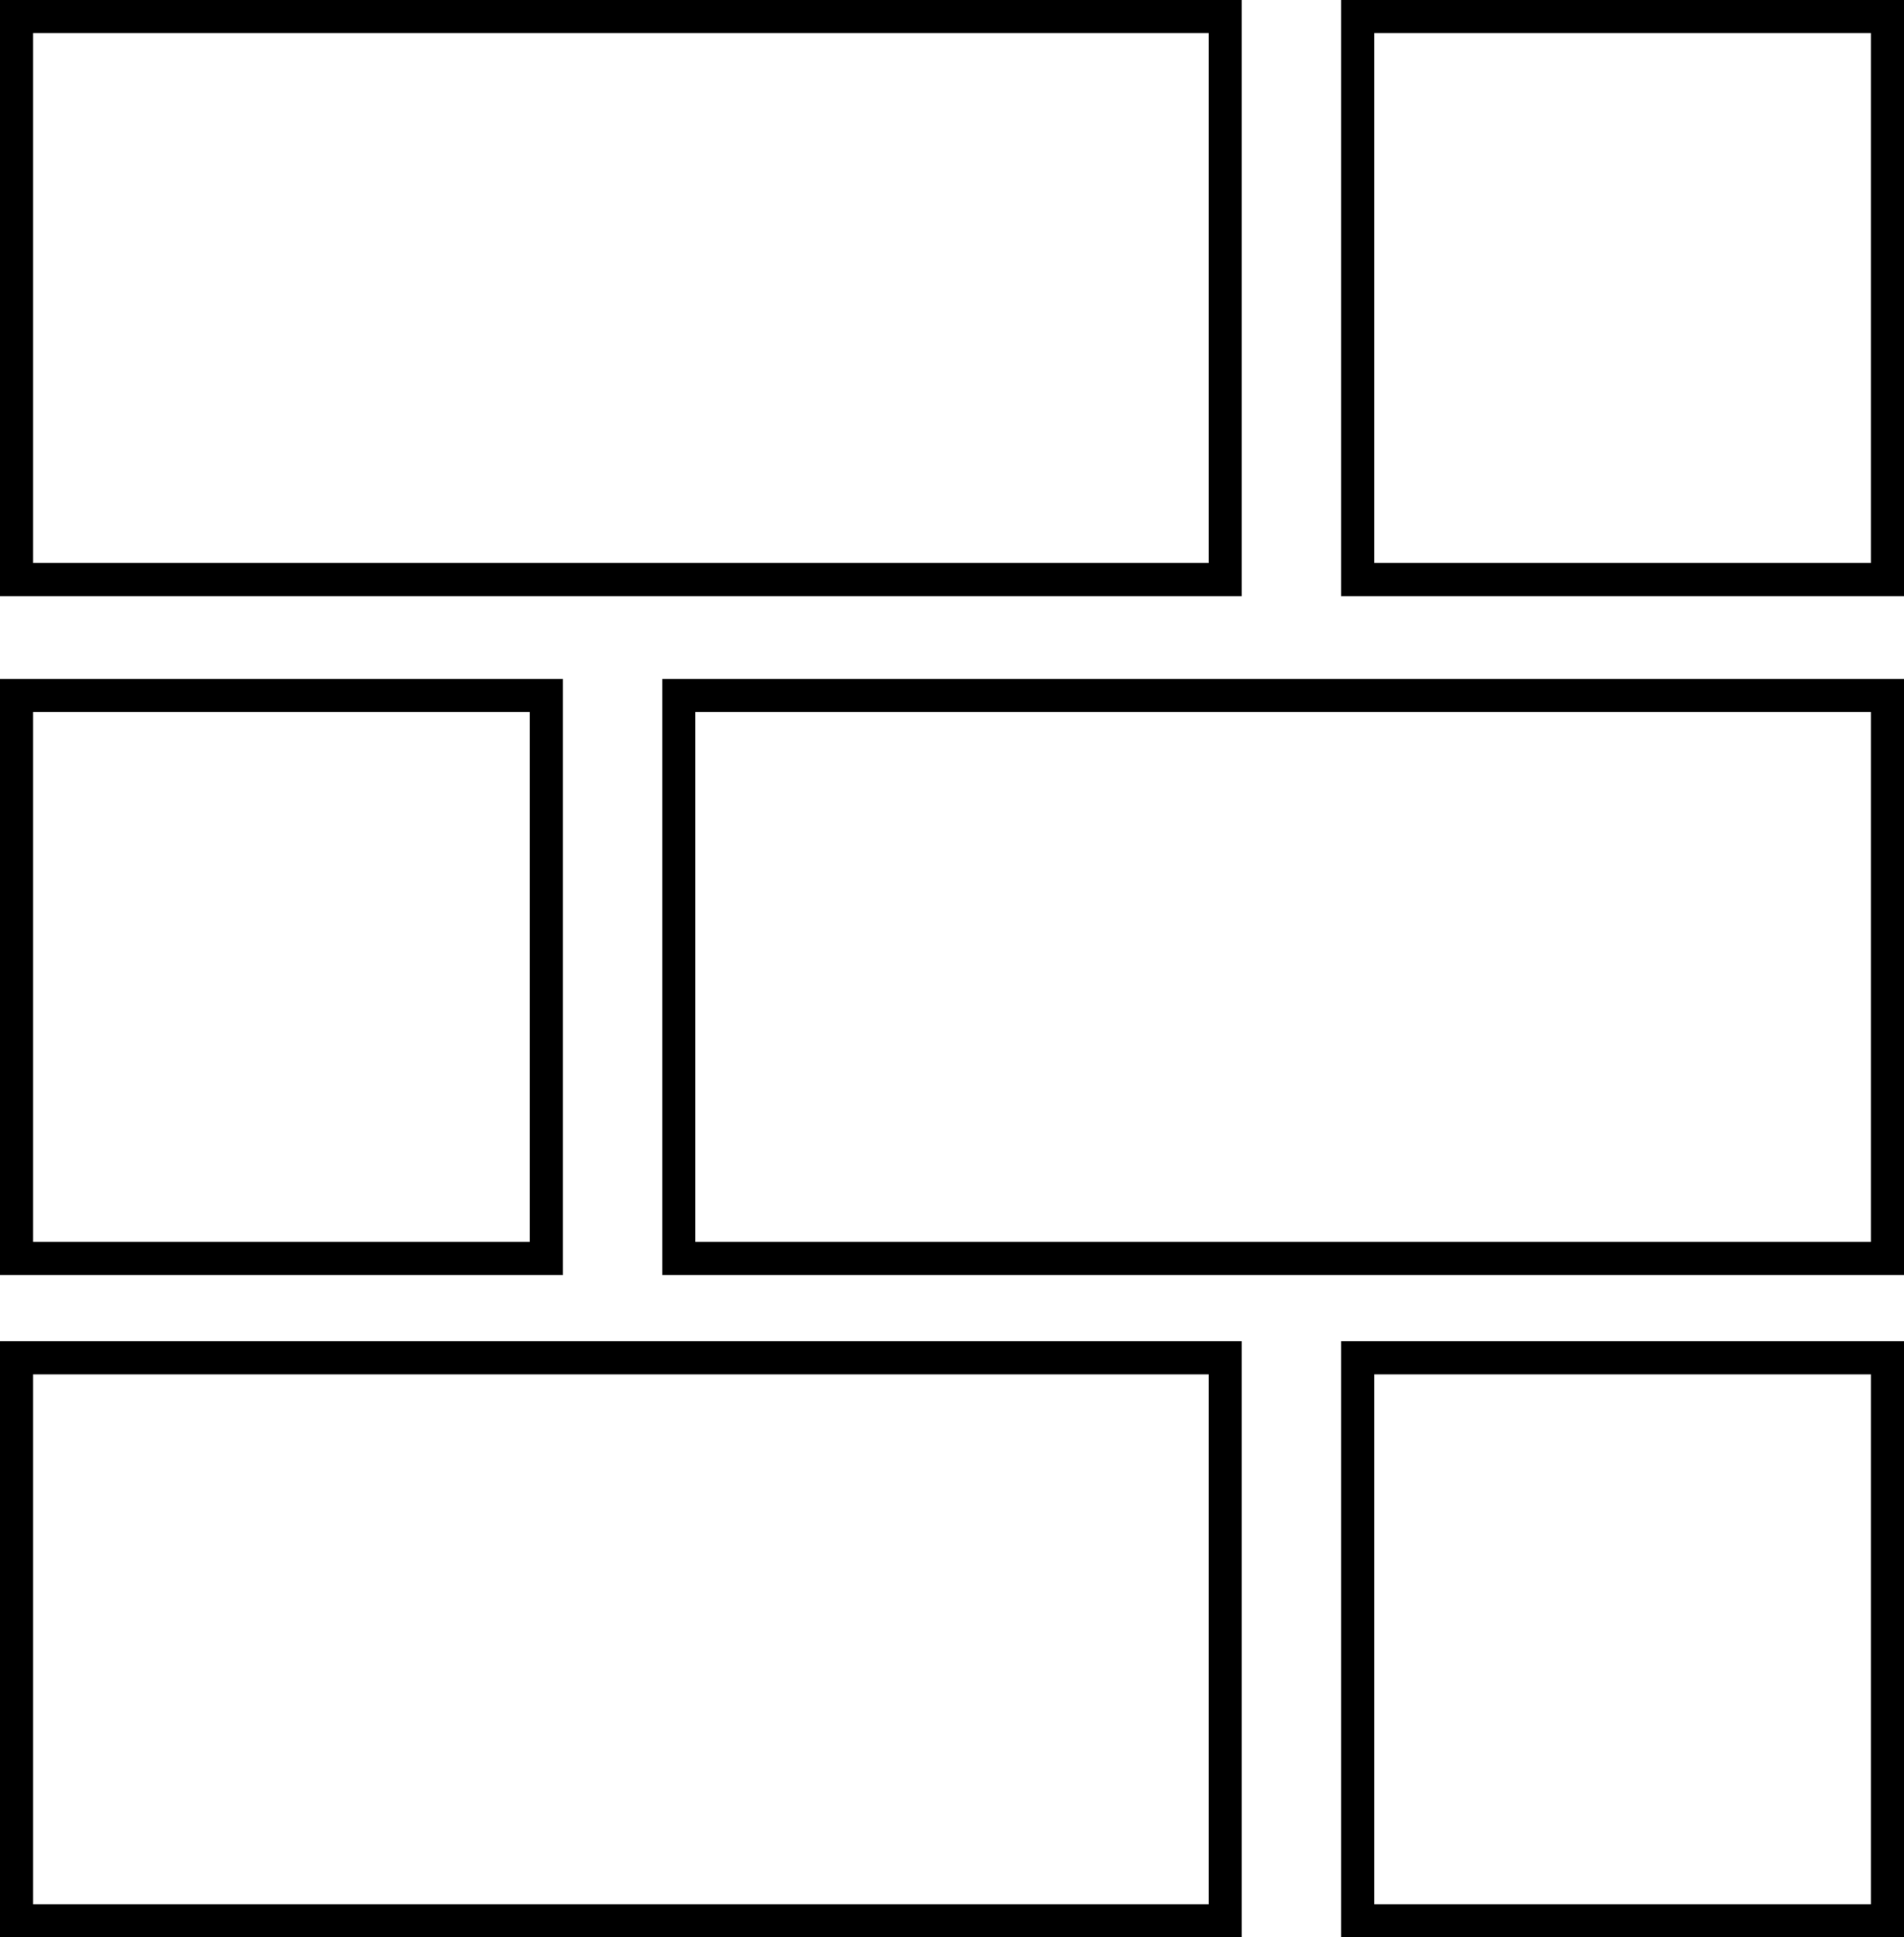 <svg width="115" height="117" viewBox="0 0 115 117" fill="none" xmlns="http://www.w3.org/2000/svg">
<g clip-path="url(#clip0_405_2957)">
<rect x="1" y="1" width="73" height="34" stroke="black" stroke-width="2"/>
<rect x="41" y="42" width="73" height="34" stroke="black" stroke-width="2"/>
<rect x="1" y="82" width="73" height="34" stroke="black" stroke-width="2"/>
<rect x="82" y="82" width="32" height="34" stroke="black" stroke-width="2"/>
<rect x="1" y="42" width="32" height="34" stroke="black" stroke-width="2"/>
<rect x="82" y="1" width="32" height="34" stroke="black" stroke-width="2"/>
</g>
<defs>
<clipPath id="clip0_405_2957">
<rect width="115" height="117" fill="white"/>
</clipPath>
</defs>
</svg>

